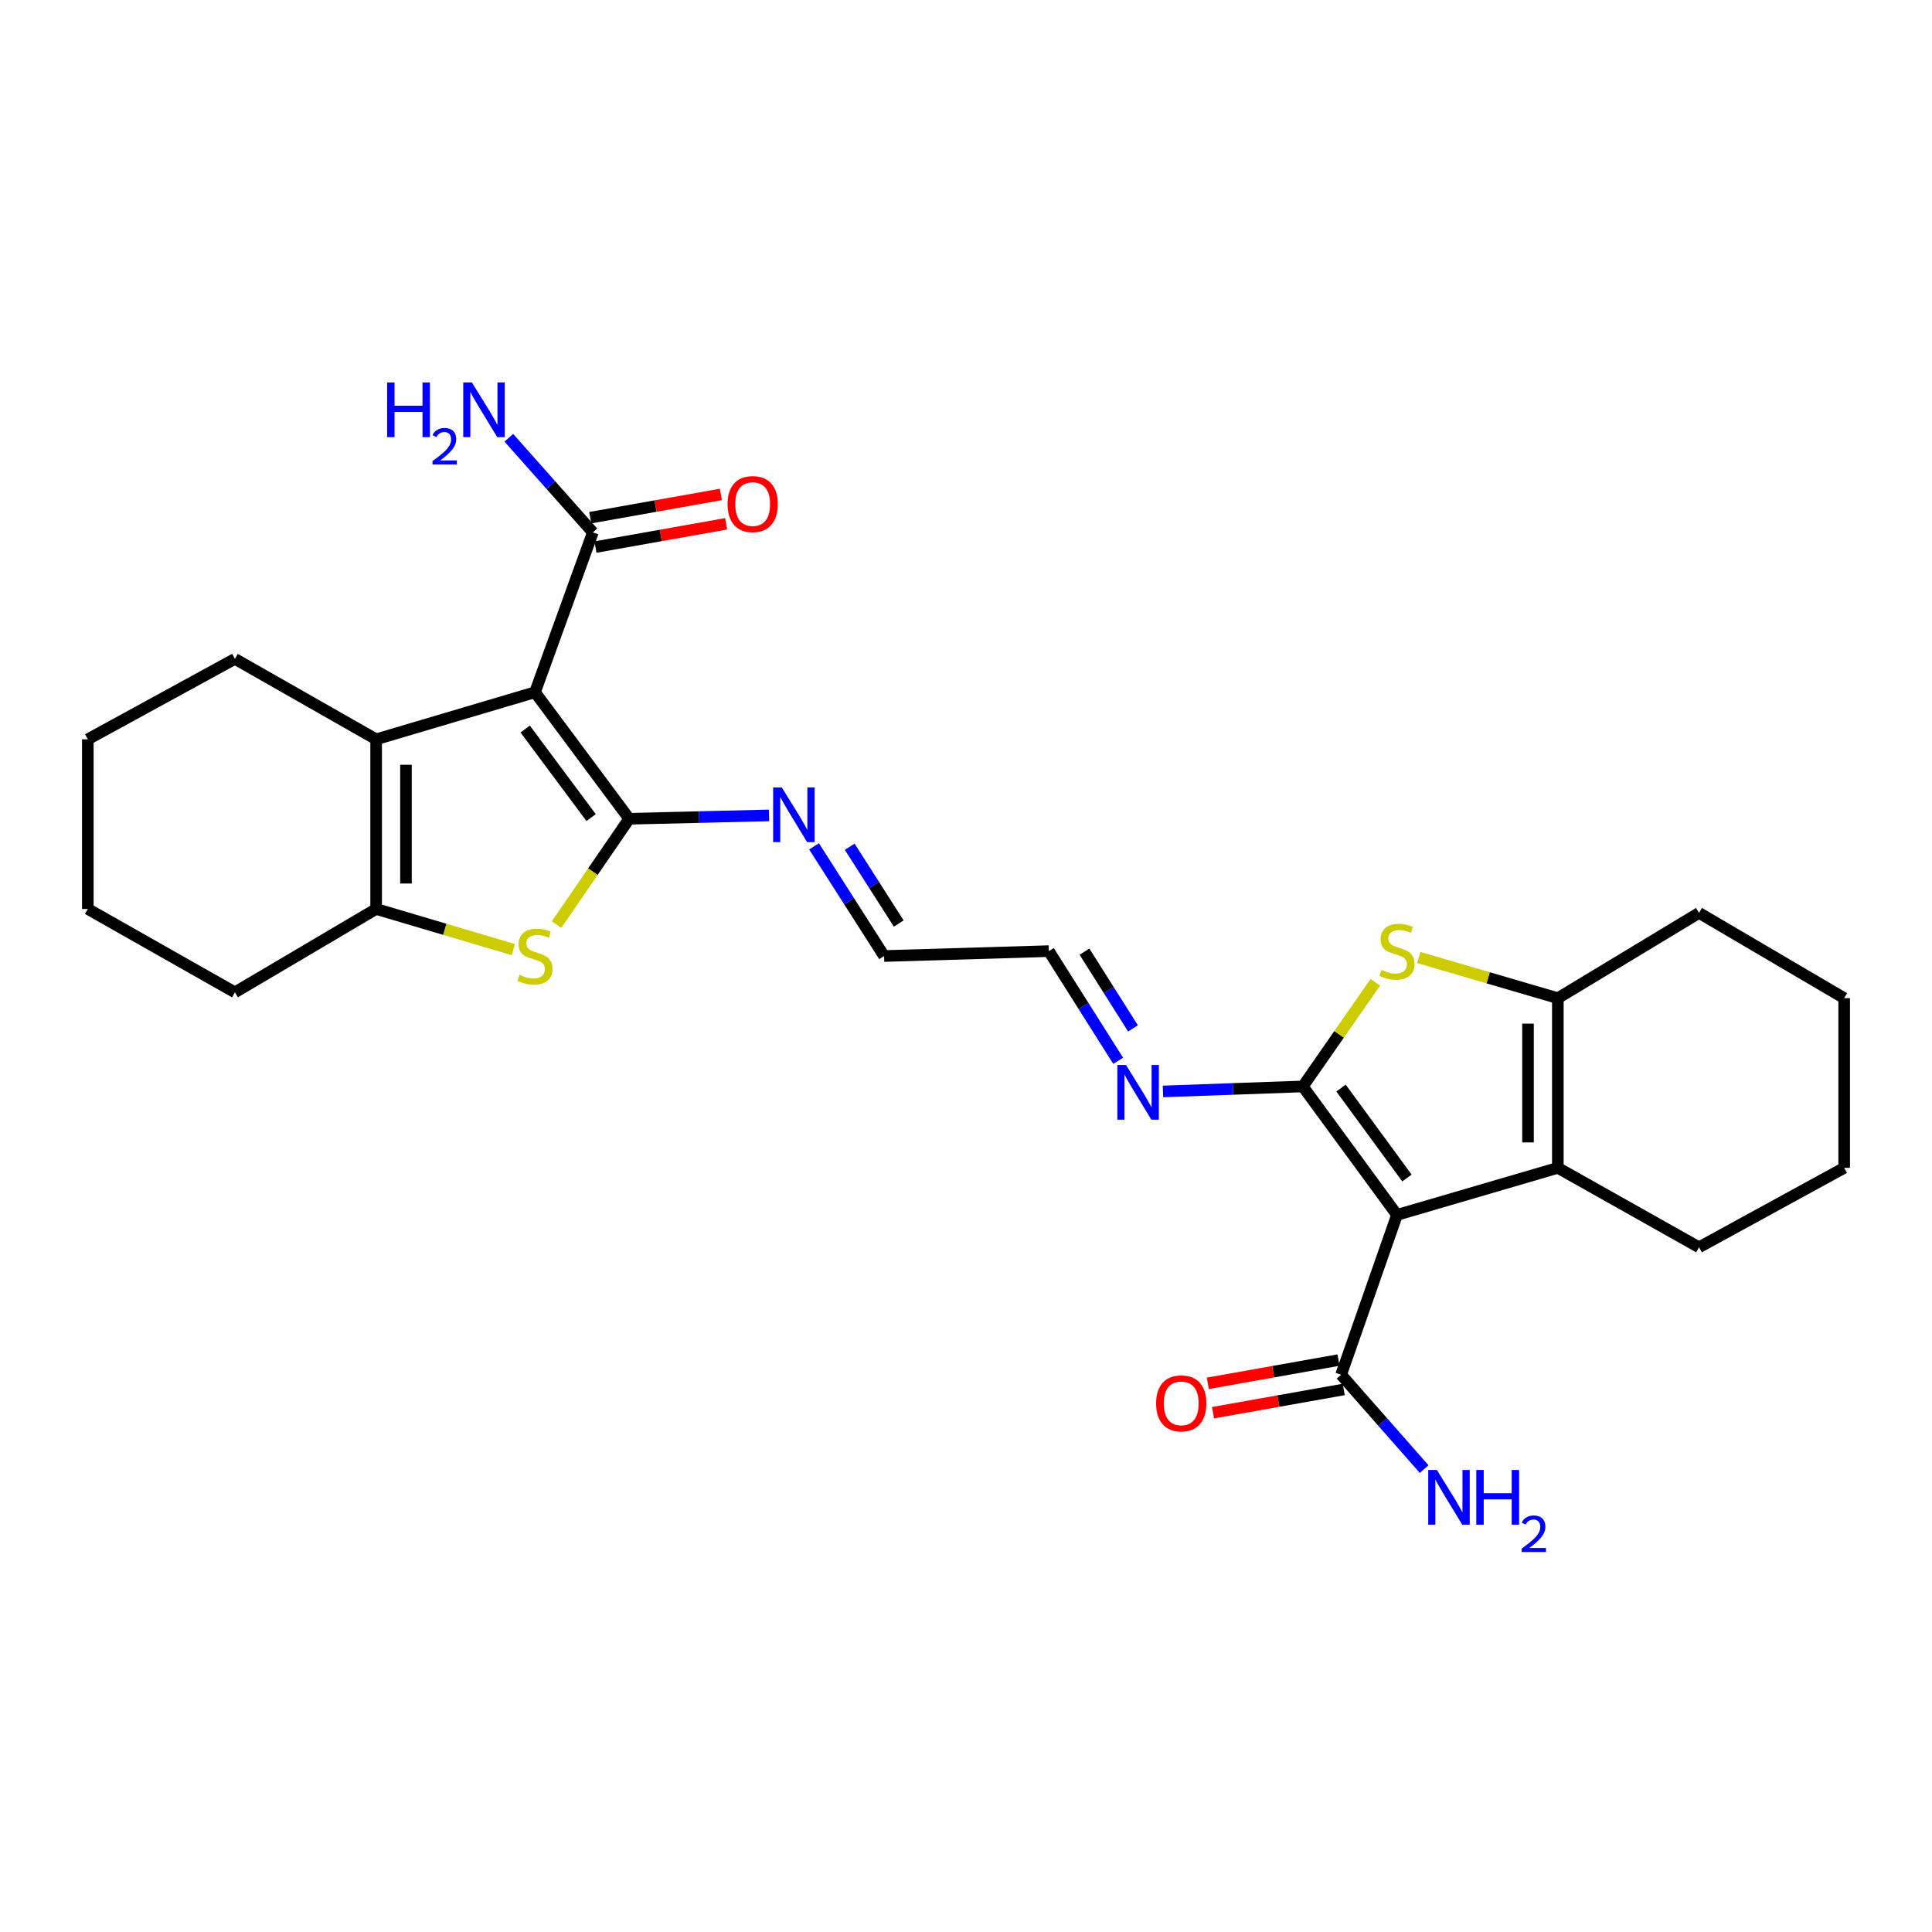 <?xml version='1.0' encoding='iso-8859-1'?>
<svg version='1.1' baseProfile='full'
              xmlns='http://www.w3.org/2000/svg'
                      xmlns:rdkit='http://www.rdkit.org/xml'
                      xmlns:xlink='http://www.w3.org/1999/xlink'
                  xml:space='preserve'
width='1000px' height='1000px' viewBox='0 0 1000 1000'>
<!-- END OF HEADER -->
<rect style='opacity:1.0;fill:#FFFFFF;stroke:none' width='1000' height='1000' x='0' y='0'> </rect>
<path class='bond-1' d='M 276.914,358.305 L 325.657,423.794' style='fill:none;fill-rule:evenodd;stroke:#000000;stroke-width:6px;stroke-linecap:butt;stroke-linejoin:miter;stroke-opacity:1' />
<path class='bond-1' d='M 271.838,377.348 L 305.959,423.19' style='fill:none;fill-rule:evenodd;stroke:#000000;stroke-width:6px;stroke-linecap:butt;stroke-linejoin:miter;stroke-opacity:1' />
<path class='bond-6' d='M 276.914,358.305 L 194.688,382.668' style='fill:none;fill-rule:evenodd;stroke:#000000;stroke-width:6px;stroke-linecap:butt;stroke-linejoin:miter;stroke-opacity:1' />
<path class='bond-9' d='M 276.914,358.305 L 306.862,275.556' style='fill:none;fill-rule:evenodd;stroke:#000000;stroke-width:6px;stroke-linecap:butt;stroke-linejoin:miter;stroke-opacity:1' />
<path class='bond-0' d='M 723.086,628.831 L 674.343,562.338' style='fill:none;fill-rule:evenodd;stroke:#000000;stroke-width:6px;stroke-linecap:butt;stroke-linejoin:miter;stroke-opacity:1' />
<path class='bond-0' d='M 728.228,609.728 L 694.108,563.183' style='fill:none;fill-rule:evenodd;stroke:#000000;stroke-width:6px;stroke-linecap:butt;stroke-linejoin:miter;stroke-opacity:1' />
<path class='bond-5' d='M 723.086,628.831 L 806.333,604.476' style='fill:none;fill-rule:evenodd;stroke:#000000;stroke-width:6px;stroke-linecap:butt;stroke-linejoin:miter;stroke-opacity:1' />
<path class='bond-10' d='M 723.086,628.831 L 694.159,711.571' style='fill:none;fill-rule:evenodd;stroke:#000000;stroke-width:6px;stroke-linecap:butt;stroke-linejoin:miter;stroke-opacity:1' />
<path class='bond-3' d='M 325.657,423.794 L 306.868,451.181' style='fill:none;fill-rule:evenodd;stroke:#000000;stroke-width:6px;stroke-linecap:butt;stroke-linejoin:miter;stroke-opacity:1' />
<path class='bond-3' d='M 306.868,451.181 L 288.079,478.568' style='fill:none;fill-rule:evenodd;stroke:#CCCC00;stroke-width:6px;stroke-linecap:butt;stroke-linejoin:miter;stroke-opacity:1' />
<path class='bond-11' d='M 325.657,423.794 L 361.852,422.924' style='fill:none;fill-rule:evenodd;stroke:#000000;stroke-width:6px;stroke-linecap:butt;stroke-linejoin:miter;stroke-opacity:1' />
<path class='bond-11' d='M 361.852,422.924 L 398.048,422.053' style='fill:none;fill-rule:evenodd;stroke:#0000FF;stroke-width:6px;stroke-linecap:butt;stroke-linejoin:miter;stroke-opacity:1' />
<path class='bond-2' d='M 674.343,562.338 L 638.148,563.635' style='fill:none;fill-rule:evenodd;stroke:#000000;stroke-width:6px;stroke-linecap:butt;stroke-linejoin:miter;stroke-opacity:1' />
<path class='bond-2' d='M 638.148,563.635 L 601.953,564.931' style='fill:none;fill-rule:evenodd;stroke:#0000FF;stroke-width:6px;stroke-linecap:butt;stroke-linejoin:miter;stroke-opacity:1' />
<path class='bond-4' d='M 674.343,562.338 L 693.108,535.376' style='fill:none;fill-rule:evenodd;stroke:#000000;stroke-width:6px;stroke-linecap:butt;stroke-linejoin:miter;stroke-opacity:1' />
<path class='bond-4' d='M 693.108,535.376 L 711.873,508.414' style='fill:none;fill-rule:evenodd;stroke:#CCCC00;stroke-width:6px;stroke-linecap:butt;stroke-linejoin:miter;stroke-opacity:1' />
<path class='bond-27' d='M 265.69,491.516 L 230.189,480.997' style='fill:none;fill-rule:evenodd;stroke:#CCCC00;stroke-width:6px;stroke-linecap:butt;stroke-linejoin:miter;stroke-opacity:1' />
<path class='bond-27' d='M 230.189,480.997 L 194.688,470.479' style='fill:none;fill-rule:evenodd;stroke:#000000;stroke-width:6px;stroke-linecap:butt;stroke-linejoin:miter;stroke-opacity:1' />
<path class='bond-8' d='M 734.335,495.593 L 770.334,506.125' style='fill:none;fill-rule:evenodd;stroke:#CCCC00;stroke-width:6px;stroke-linecap:butt;stroke-linejoin:miter;stroke-opacity:1' />
<path class='bond-8' d='M 770.334,506.125 L 806.333,516.657' style='fill:none;fill-rule:evenodd;stroke:#000000;stroke-width:6px;stroke-linecap:butt;stroke-linejoin:miter;stroke-opacity:1' />
<path class='bond-20' d='M 806.333,604.476 L 879.414,645.594' style='fill:none;fill-rule:evenodd;stroke:#000000;stroke-width:6px;stroke-linecap:butt;stroke-linejoin:miter;stroke-opacity:1' />
<path class='bond-29' d='M 806.333,604.476 L 806.333,516.657' style='fill:none;fill-rule:evenodd;stroke:#000000;stroke-width:6px;stroke-linecap:butt;stroke-linejoin:miter;stroke-opacity:1' />
<path class='bond-29' d='M 790.892,591.303 L 790.892,529.83' style='fill:none;fill-rule:evenodd;stroke:#000000;stroke-width:6px;stroke-linecap:butt;stroke-linejoin:miter;stroke-opacity:1' />
<path class='bond-7' d='M 194.688,382.668 L 194.688,470.479' style='fill:none;fill-rule:evenodd;stroke:#000000;stroke-width:6px;stroke-linecap:butt;stroke-linejoin:miter;stroke-opacity:1' />
<path class='bond-7' d='M 210.129,395.84 L 210.129,457.307' style='fill:none;fill-rule:evenodd;stroke:#000000;stroke-width:6px;stroke-linecap:butt;stroke-linejoin:miter;stroke-opacity:1' />
<path class='bond-19' d='M 194.688,382.668 L 121.59,341.036' style='fill:none;fill-rule:evenodd;stroke:#000000;stroke-width:6px;stroke-linecap:butt;stroke-linejoin:miter;stroke-opacity:1' />
<path class='bond-21' d='M 194.688,470.479 L 121.59,513.638' style='fill:none;fill-rule:evenodd;stroke:#000000;stroke-width:6px;stroke-linecap:butt;stroke-linejoin:miter;stroke-opacity:1' />
<path class='bond-22' d='M 806.333,516.657 L 879.414,472.512' style='fill:none;fill-rule:evenodd;stroke:#000000;stroke-width:6px;stroke-linecap:butt;stroke-linejoin:miter;stroke-opacity:1' />
<path class='bond-14' d='M 308.214,283.157 L 342.026,277.14' style='fill:none;fill-rule:evenodd;stroke:#000000;stroke-width:6px;stroke-linecap:butt;stroke-linejoin:miter;stroke-opacity:1' />
<path class='bond-14' d='M 342.026,277.14 L 375.837,271.123' style='fill:none;fill-rule:evenodd;stroke:#FF0000;stroke-width:6px;stroke-linecap:butt;stroke-linejoin:miter;stroke-opacity:1' />
<path class='bond-14' d='M 305.509,267.954 L 339.32,261.938' style='fill:none;fill-rule:evenodd;stroke:#000000;stroke-width:6px;stroke-linecap:butt;stroke-linejoin:miter;stroke-opacity:1' />
<path class='bond-14' d='M 339.32,261.938 L 373.132,255.921' style='fill:none;fill-rule:evenodd;stroke:#FF0000;stroke-width:6px;stroke-linecap:butt;stroke-linejoin:miter;stroke-opacity:1' />
<path class='bond-16' d='M 306.862,275.556 L 285.116,251.076' style='fill:none;fill-rule:evenodd;stroke:#000000;stroke-width:6px;stroke-linecap:butt;stroke-linejoin:miter;stroke-opacity:1' />
<path class='bond-16' d='M 285.116,251.076 L 263.37,226.596' style='fill:none;fill-rule:evenodd;stroke:#0000FF;stroke-width:6px;stroke-linecap:butt;stroke-linejoin:miter;stroke-opacity:1' />
<path class='bond-13' d='M 692.806,703.97 L 658.982,709.991' style='fill:none;fill-rule:evenodd;stroke:#000000;stroke-width:6px;stroke-linecap:butt;stroke-linejoin:miter;stroke-opacity:1' />
<path class='bond-13' d='M 658.982,709.991 L 625.158,716.012' style='fill:none;fill-rule:evenodd;stroke:#FF0000;stroke-width:6px;stroke-linecap:butt;stroke-linejoin:miter;stroke-opacity:1' />
<path class='bond-13' d='M 695.512,719.173 L 661.688,725.193' style='fill:none;fill-rule:evenodd;stroke:#000000;stroke-width:6px;stroke-linecap:butt;stroke-linejoin:miter;stroke-opacity:1' />
<path class='bond-13' d='M 661.688,725.193 L 627.864,731.214' style='fill:none;fill-rule:evenodd;stroke:#FF0000;stroke-width:6px;stroke-linecap:butt;stroke-linejoin:miter;stroke-opacity:1' />
<path class='bond-15' d='M 694.159,711.571 L 715.648,735.989' style='fill:none;fill-rule:evenodd;stroke:#000000;stroke-width:6px;stroke-linecap:butt;stroke-linejoin:miter;stroke-opacity:1' />
<path class='bond-15' d='M 715.648,735.989 L 737.136,760.406' style='fill:none;fill-rule:evenodd;stroke:#0000FF;stroke-width:6px;stroke-linecap:butt;stroke-linejoin:miter;stroke-opacity:1' />
<path class='bond-17' d='M 421.35,438.072 L 439.482,466.457' style='fill:none;fill-rule:evenodd;stroke:#0000FF;stroke-width:6px;stroke-linecap:butt;stroke-linejoin:miter;stroke-opacity:1' />
<path class='bond-17' d='M 439.482,466.457 L 457.613,494.842' style='fill:none;fill-rule:evenodd;stroke:#000000;stroke-width:6px;stroke-linecap:butt;stroke-linejoin:miter;stroke-opacity:1' />
<path class='bond-17' d='M 439.803,438.275 L 452.495,458.145' style='fill:none;fill-rule:evenodd;stroke:#0000FF;stroke-width:6px;stroke-linecap:butt;stroke-linejoin:miter;stroke-opacity:1' />
<path class='bond-17' d='M 452.495,458.145 L 465.187,478.014' style='fill:none;fill-rule:evenodd;stroke:#000000;stroke-width:6px;stroke-linecap:butt;stroke-linejoin:miter;stroke-opacity:1' />
<path class='bond-12' d='M 578.764,549.071 L 560.824,520.687' style='fill:none;fill-rule:evenodd;stroke:#0000FF;stroke-width:6px;stroke-linecap:butt;stroke-linejoin:miter;stroke-opacity:1' />
<path class='bond-12' d='M 560.824,520.687 L 542.884,492.303' style='fill:none;fill-rule:evenodd;stroke:#000000;stroke-width:6px;stroke-linecap:butt;stroke-linejoin:miter;stroke-opacity:1' />
<path class='bond-12' d='M 586.435,532.305 L 573.877,512.437' style='fill:none;fill-rule:evenodd;stroke:#0000FF;stroke-width:6px;stroke-linecap:butt;stroke-linejoin:miter;stroke-opacity:1' />
<path class='bond-12' d='M 573.877,512.437 L 561.319,492.568' style='fill:none;fill-rule:evenodd;stroke:#000000;stroke-width:6px;stroke-linecap:butt;stroke-linejoin:miter;stroke-opacity:1' />
<path class='bond-18' d='M 457.613,494.842 L 542.884,492.303' style='fill:none;fill-rule:evenodd;stroke:#000000;stroke-width:6px;stroke-linecap:butt;stroke-linejoin:miter;stroke-opacity:1' />
<path class='bond-24' d='M 121.59,341.036 L 45.455,382.668' style='fill:none;fill-rule:evenodd;stroke:#000000;stroke-width:6px;stroke-linecap:butt;stroke-linejoin:miter;stroke-opacity:1' />
<path class='bond-23' d='M 879.414,645.594 L 954.545,604.476' style='fill:none;fill-rule:evenodd;stroke:#000000;stroke-width:6px;stroke-linecap:butt;stroke-linejoin:miter;stroke-opacity:1' />
<path class='bond-28' d='M 121.59,513.638 L 45.455,470.479' style='fill:none;fill-rule:evenodd;stroke:#000000;stroke-width:6px;stroke-linecap:butt;stroke-linejoin:miter;stroke-opacity:1' />
<path class='bond-25' d='M 879.414,472.512 L 954.545,516.657' style='fill:none;fill-rule:evenodd;stroke:#000000;stroke-width:6px;stroke-linecap:butt;stroke-linejoin:miter;stroke-opacity:1' />
<path class='bond-30' d='M 954.545,604.476 L 954.545,516.657' style='fill:none;fill-rule:evenodd;stroke:#000000;stroke-width:6px;stroke-linecap:butt;stroke-linejoin:miter;stroke-opacity:1' />
<path class='bond-26' d='M 45.455,382.668 L 45.455,470.479' style='fill:none;fill-rule:evenodd;stroke:#000000;stroke-width:6px;stroke-linecap:butt;stroke-linejoin:miter;stroke-opacity:1' />
<path  class='atom-4' d='M 268.914 504.562
Q 269.234 504.682, 270.554 505.242
Q 271.874 505.802, 273.314 506.162
Q 274.794 506.482, 276.234 506.482
Q 278.914 506.482, 280.474 505.202
Q 282.034 503.882, 282.034 501.602
Q 282.034 500.042, 281.234 499.082
Q 280.474 498.122, 279.274 497.602
Q 278.074 497.082, 276.074 496.482
Q 273.554 495.722, 272.034 495.002
Q 270.554 494.282, 269.474 492.762
Q 268.434 491.242, 268.434 488.682
Q 268.434 485.122, 270.834 482.922
Q 273.274 480.722, 278.074 480.722
Q 281.354 480.722, 285.074 482.282
L 284.154 485.362
Q 280.754 483.962, 278.194 483.962
Q 275.434 483.962, 273.914 485.122
Q 272.394 486.242, 272.434 488.202
Q 272.434 489.722, 273.194 490.642
Q 273.994 491.562, 275.114 492.082
Q 276.274 492.602, 278.194 493.202
Q 280.754 494.002, 282.274 494.802
Q 283.794 495.602, 284.874 497.242
Q 285.994 498.842, 285.994 501.602
Q 285.994 505.522, 283.354 507.642
Q 280.754 509.722, 276.394 509.722
Q 273.874 509.722, 271.954 509.162
Q 270.074 508.642, 267.834 507.722
L 268.914 504.562
' fill='#CCCC00'/>
<path  class='atom-5' d='M 715.086 502.023
Q 715.406 502.143, 716.726 502.703
Q 718.046 503.263, 719.486 503.623
Q 720.966 503.943, 722.406 503.943
Q 725.086 503.943, 726.646 502.663
Q 728.206 501.343, 728.206 499.063
Q 728.206 497.503, 727.406 496.543
Q 726.646 495.583, 725.446 495.063
Q 724.246 494.543, 722.246 493.943
Q 719.726 493.183, 718.206 492.463
Q 716.726 491.743, 715.646 490.223
Q 714.606 488.703, 714.606 486.143
Q 714.606 482.583, 717.006 480.383
Q 719.446 478.183, 724.246 478.183
Q 727.526 478.183, 731.246 479.743
L 730.326 482.823
Q 726.926 481.423, 724.366 481.423
Q 721.606 481.423, 720.086 482.583
Q 718.566 483.703, 718.606 485.663
Q 718.606 487.183, 719.366 488.103
Q 720.166 489.023, 721.286 489.543
Q 722.446 490.063, 724.366 490.663
Q 726.926 491.463, 728.446 492.263
Q 729.966 493.063, 731.046 494.703
Q 732.166 496.303, 732.166 499.063
Q 732.166 502.983, 729.526 505.103
Q 726.926 507.183, 722.566 507.183
Q 720.046 507.183, 718.126 506.623
Q 716.246 506.103, 714.006 505.183
L 715.086 502.023
' fill='#CCCC00'/>
<path  class='atom-12' d='M 404.66 407.584
L 413.94 422.584
Q 414.86 424.064, 416.34 426.744
Q 417.82 429.424, 417.9 429.584
L 417.9 407.584
L 421.66 407.584
L 421.66 435.904
L 417.78 435.904
L 407.82 419.504
Q 406.66 417.584, 405.42 415.384
Q 404.22 413.184, 403.86 412.504
L 403.86 435.904
L 400.18 435.904
L 400.18 407.584
L 404.66 407.584
' fill='#0000FF'/>
<path  class='atom-13' d='M 582.82 551.232
L 592.1 566.232
Q 593.02 567.712, 594.5 570.392
Q 595.98 573.072, 596.06 573.232
L 596.06 551.232
L 599.82 551.232
L 599.82 579.552
L 595.94 579.552
L 585.98 563.152
Q 584.82 561.232, 583.58 559.032
Q 582.38 556.832, 582.02 556.152
L 582.02 579.552
L 578.34 579.552
L 578.34 551.232
L 582.82 551.232
' fill='#0000FF'/>
<path  class='atom-14' d='M 598.41 726.381
Q 598.41 719.581, 601.77 715.781
Q 605.13 711.981, 611.41 711.981
Q 617.69 711.981, 621.05 715.781
Q 624.41 719.581, 624.41 726.381
Q 624.41 733.261, 621.01 737.181
Q 617.61 741.061, 611.41 741.061
Q 605.17 741.061, 601.77 737.181
Q 598.41 733.301, 598.41 726.381
M 611.41 737.861
Q 615.73 737.861, 618.05 734.981
Q 620.41 732.061, 620.41 726.381
Q 620.41 720.821, 618.05 718.021
Q 615.73 715.181, 611.41 715.181
Q 607.09 715.181, 604.73 717.981
Q 602.41 720.781, 602.41 726.381
Q 602.41 732.101, 604.73 734.981
Q 607.09 737.861, 611.41 737.861
' fill='#FF0000'/>
<path  class='atom-15' d='M 376.585 260.915
Q 376.585 254.115, 379.945 250.315
Q 383.305 246.515, 389.585 246.515
Q 395.865 246.515, 399.225 250.315
Q 402.585 254.115, 402.585 260.915
Q 402.585 267.795, 399.185 271.715
Q 395.785 275.595, 389.585 275.595
Q 383.345 275.595, 379.945 271.715
Q 376.585 267.835, 376.585 260.915
M 389.585 272.395
Q 393.905 272.395, 396.225 269.515
Q 398.585 266.595, 398.585 260.915
Q 398.585 255.355, 396.225 252.555
Q 393.905 249.715, 389.585 249.715
Q 385.265 249.715, 382.905 252.515
Q 380.585 255.315, 380.585 260.915
Q 380.585 266.635, 382.905 269.515
Q 385.265 272.395, 389.585 272.395
' fill='#FF0000'/>
<path  class='atom-16' d='M 743.729 760.85
L 753.009 775.85
Q 753.929 777.33, 755.409 780.01
Q 756.889 782.69, 756.969 782.85
L 756.969 760.85
L 760.729 760.85
L 760.729 789.17
L 756.849 789.17
L 746.889 772.77
Q 745.729 770.85, 744.489 768.65
Q 743.289 766.45, 742.929 765.77
L 742.929 789.17
L 739.249 789.17
L 739.249 760.85
L 743.729 760.85
' fill='#0000FF'/>
<path  class='atom-16' d='M 764.129 760.85
L 767.969 760.85
L 767.969 772.89
L 782.449 772.89
L 782.449 760.85
L 786.289 760.85
L 786.289 789.17
L 782.449 789.17
L 782.449 776.09
L 767.969 776.09
L 767.969 789.17
L 764.129 789.17
L 764.129 760.85
' fill='#0000FF'/>
<path  class='atom-16' d='M 787.662 788.177
Q 788.348 786.408, 789.985 785.431
Q 791.622 784.428, 793.892 784.428
Q 796.717 784.428, 798.301 785.959
Q 799.885 787.49, 799.885 790.209
Q 799.885 792.981, 797.826 795.569
Q 795.793 798.156, 791.569 801.218
L 800.202 801.218
L 800.202 803.33
L 787.609 803.33
L 787.609 801.561
Q 791.094 799.08, 793.153 797.232
Q 795.238 795.384, 796.242 793.721
Q 797.245 792.057, 797.245 790.341
Q 797.245 788.546, 796.347 787.543
Q 795.45 786.54, 793.892 786.54
Q 792.387 786.54, 791.384 787.147
Q 790.381 787.754, 789.668 789.101
L 787.662 788.177
' fill='#0000FF'/>
<path  class='atom-17' d='M 200.376 197.957
L 204.216 197.957
L 204.216 209.997
L 218.696 209.997
L 218.696 197.957
L 222.536 197.957
L 222.536 226.277
L 218.696 226.277
L 218.696 213.197
L 204.216 213.197
L 204.216 226.277
L 200.376 226.277
L 200.376 197.957
' fill='#0000FF'/>
<path  class='atom-17' d='M 223.909 225.283
Q 224.595 223.515, 226.232 222.538
Q 227.869 221.535, 230.139 221.535
Q 232.964 221.535, 234.548 223.066
Q 236.132 224.597, 236.132 227.316
Q 236.132 230.088, 234.073 232.675
Q 232.04 235.263, 227.816 238.325
L 236.449 238.325
L 236.449 240.437
L 223.856 240.437
L 223.856 238.668
Q 227.341 236.187, 229.4 234.339
Q 231.486 232.491, 232.489 230.827
Q 233.492 229.164, 233.492 227.448
Q 233.492 225.653, 232.594 224.65
Q 231.697 223.647, 230.139 223.647
Q 228.634 223.647, 227.631 224.254
Q 226.628 224.861, 225.915 226.207
L 223.909 225.283
' fill='#0000FF'/>
<path  class='atom-17' d='M 244.249 197.957
L 253.529 212.957
Q 254.449 214.437, 255.929 217.117
Q 257.409 219.797, 257.489 219.957
L 257.489 197.957
L 261.249 197.957
L 261.249 226.277
L 257.369 226.277
L 247.409 209.877
Q 246.249 207.957, 245.009 205.757
Q 243.809 203.557, 243.449 202.877
L 243.449 226.277
L 239.769 226.277
L 239.769 197.957
L 244.249 197.957
' fill='#0000FF'/>
</svg>
